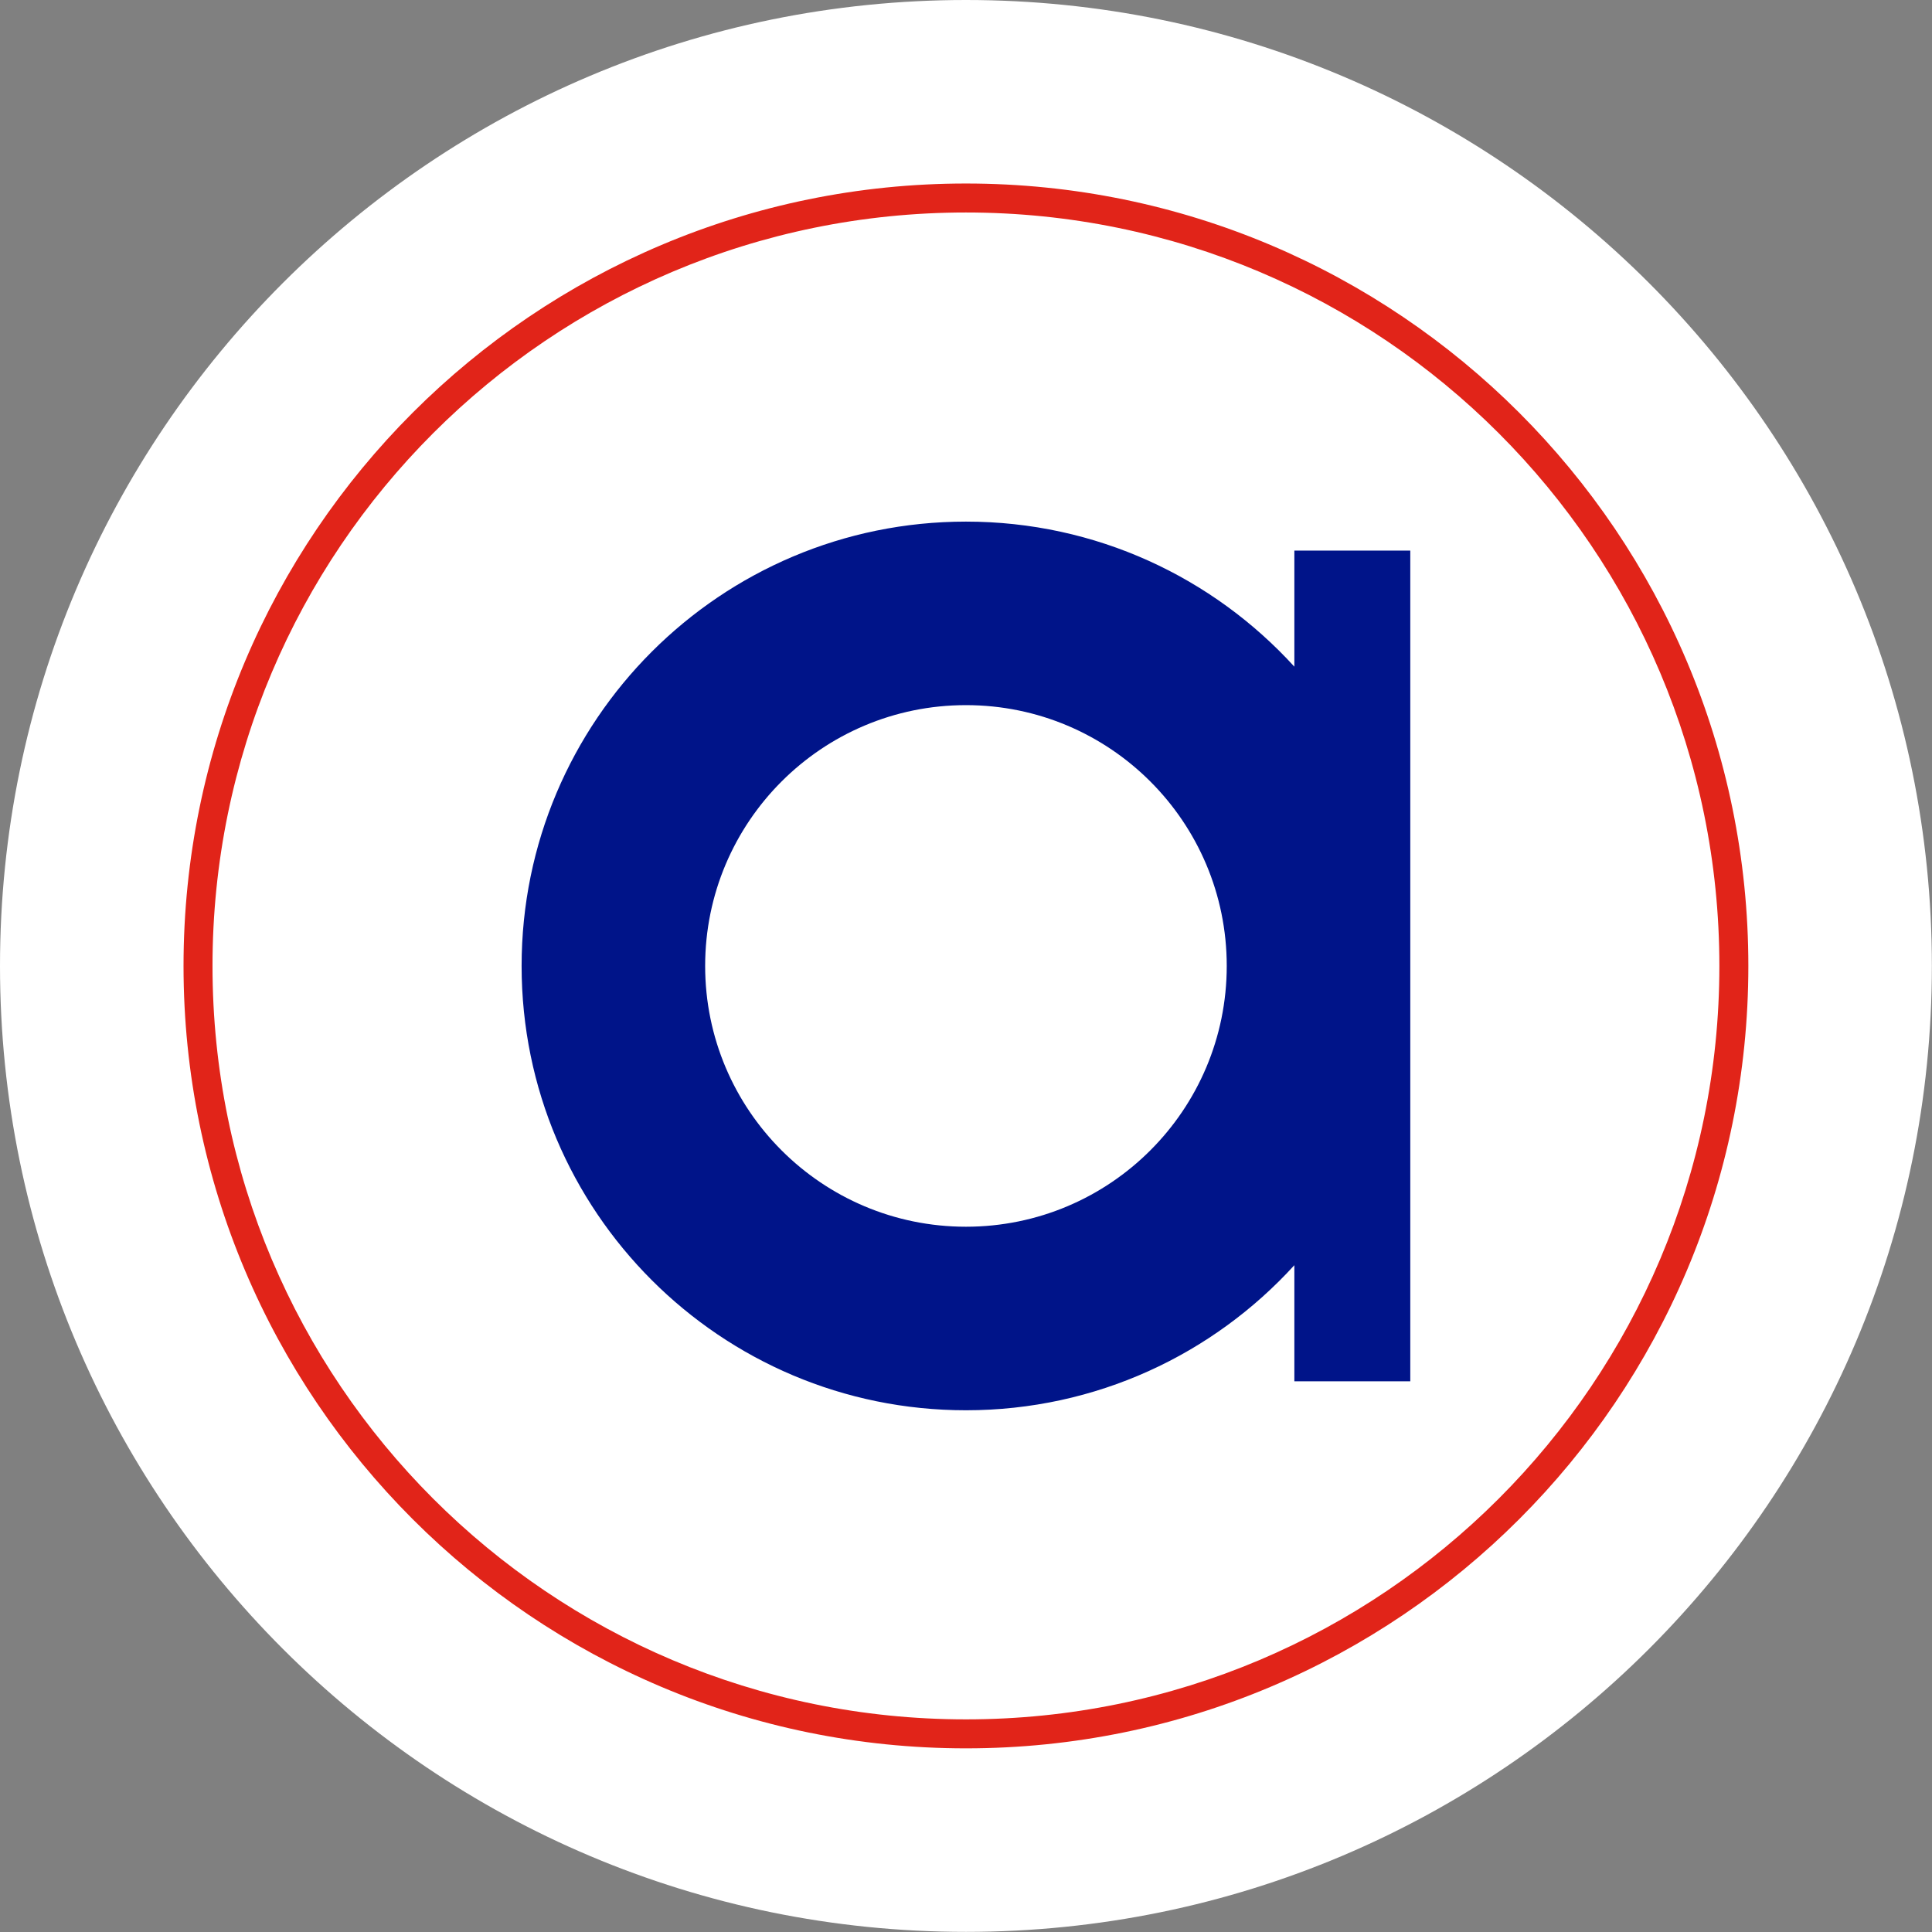 <svg xmlns="http://www.w3.org/2000/svg" version="1.1" xmlns:xlink="http://www.w3.org/1999/xlink" width="1000" height="1000"><rect width="100%" height="100%" fill="#808080" stroke="none"/><style>
    #light-icon {
      display: inline;
    }
    #dark-icon {
      display: none;
    }

    @media (prefers-color-scheme: dark) {
      #light-icon {
        display: none;
      }
      #dark-icon {
        display: inline;
      }
    }
  </style><g id="light-icon"><svg xmlns="http://www.w3.org/2000/svg" version="1.1" xmlns:xlink="http://www.w3.org/1999/xlink" width="1000" height="1000"><g><g transform="matrix(7.812,0,0,7.812,0,0)"><svg xmlns="http://www.w3.org/2000/svg" version="1.1" xmlns:xlink="http://www.w3.org/1999/xlink" width="128" height="128"><svg width="128" height="128" viewBox="0 0 128 128" fill="none" xmlns="http://www.w3.org/2000/svg">
<path d="M128 64C128 99.346 99.346 128 64 128C28.654 128 0 99.346 0 64C0 28.654 28.654 0 64 0C99.346 0 128 28.654 128 64Z" fill="white"></path>
<path d="M113.92 64C113.92 91.57 91.57 113.92 64 113.92C36.43 113.92 14.08 91.57 14.08 64C14.08 36.429 36.431 14.079 64 14.079C91.569 14.079 113.92 36.429 113.92 64ZM115.84 64C115.84 35.369 92.63 12.159 64 12.159C35.369 12.159 12.16 35.369 12.16 64C12.16 92.63 35.369 115.84 64 115.84C92.63 115.84 115.84 92.63 115.84 64Z" fill="#E12419"></path>
<path d="M81.28 64C81.28 73.543 73.544 81.279 64.001 81.279C54.458 81.279 46.721 73.543 46.721 64C46.721 54.457 54.457 46.72 64.001 46.72C73.545 46.72 81.28 54.456 81.28 64ZM93.441 91.52V36.48H85.76V44.171C80.376 38.266 72.622 34.56 64.001 34.56C47.741 34.56 34.56 47.74 34.56 64C34.56 80.26 47.741 93.44 64.001 93.44C72.622 93.44 80.376 89.734 85.76 83.828V91.52H93.441Z" fill="#001489"></path>
</svg></svg></g></g></svg></g><g id="dark-icon"><svg xmlns="http://www.w3.org/2000/svg" version="1.1" xmlns:xlink="http://www.w3.org/1999/xlink" width="1000" height="1000"><g><g transform="matrix(7.812,0,0,7.812,0,0)"><svg xmlns="http://www.w3.org/2000/svg" version="1.1" xmlns:xlink="http://www.w3.org/1999/xlink" width="128" height="128"><svg width="128" height="128" viewBox="0 0 128 128" fill="none" xmlns="http://www.w3.org/2000/svg">
<path d="M128.001 64C128.001 99.347 99.347 128 64 128C28.653 128 0 99.347 0 64C0 28.653 28.654 0 64 0C99.346 0 128.001 28.654 128.001 64Z" fill="#001489"></path>
<path d="M113.92 64C113.92 91.57 91.57 113.92 63.999 113.92C36.429 113.92 14.079 91.57 14.079 64C14.079 36.43 36.429 14.079 63.999 14.079C91.57 14.079 113.92 36.43 113.92 64ZM115.84 64C115.84 35.369 92.63 12.16 63.999 12.16C35.369 12.16 12.159 35.369 12.159 64C12.159 92.631 35.369 115.84 63.999 115.84C92.63 115.84 115.84 92.631 115.84 64Z" fill="#E12419"></path>
<path d="M81.28 64C81.28 73.544 73.543 81.28 64 81.28C54.456 81.28 46.72 73.544 46.72 64C46.72 54.457 54.456 46.72 64 46.72C73.543 46.72 81.28 54.457 81.28 64ZM93.44 91.52V36.48H85.76V44.172C80.376 38.267 72.621 34.56 64 34.56C47.74 34.56 34.559 47.741 34.559 64C34.559 80.26 47.74 93.441 64 93.441C72.621 93.441 80.376 89.734 85.76 83.829V91.52H93.44Z" fill="white"></path>
</svg></svg></g></g></svg></g></svg>